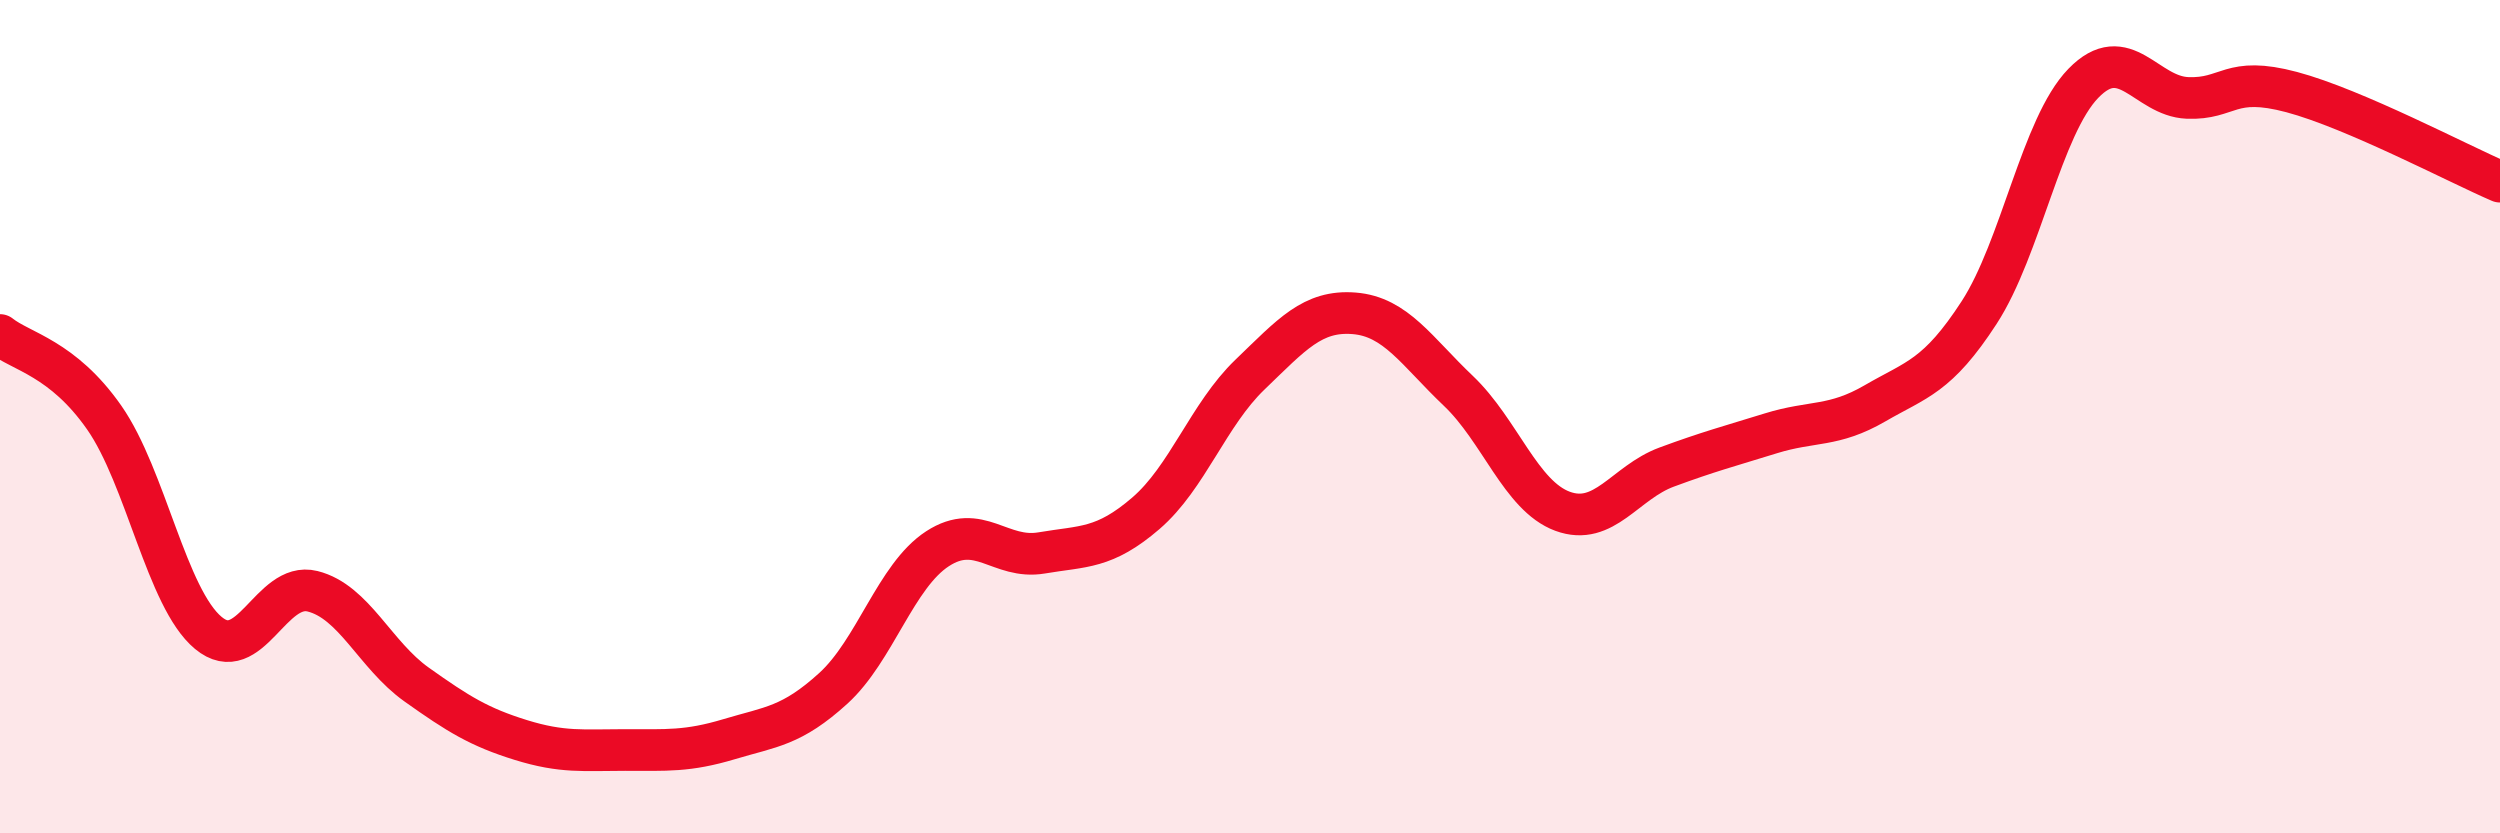 
    <svg width="60" height="20" viewBox="0 0 60 20" xmlns="http://www.w3.org/2000/svg">
      <path
        d="M 0,8.04 C 0.5,8.44 1.5,8.59 2.5,10.02 C 3.5,11.45 4,14.36 5,15.19 C 6,16.02 6.5,13.94 7.5,14.19 C 8.5,14.44 9,15.72 10,16.43 C 11,17.14 11.5,17.45 12.5,17.76 C 13.5,18.07 14,18 15,18 C 16,18 16.5,18.04 17.5,17.74 C 18.5,17.44 19,17.43 20,16.52 C 21,15.61 21.5,13.82 22.5,13.17 C 23.5,12.52 24,13.44 25,13.27 C 26,13.1 26.5,13.18 27.5,12.32 C 28.5,11.46 29,9.95 30,8.99 C 31,8.03 31.5,7.44 32.5,7.52 C 33.5,7.6 34,8.43 35,9.38 C 36,10.33 36.5,11.9 37.5,12.27 C 38.5,12.64 39,11.58 40,11.21 C 41,10.84 41.5,10.71 42.5,10.4 C 43.5,10.09 44,10.26 45,9.68 C 46,9.1 46.5,9.04 47.5,7.5 C 48.5,5.96 49,3.03 50,2 C 51,0.97 51.5,2.31 52.5,2.35 C 53.5,2.39 53.5,1.81 55,2.21 C 56.5,2.61 59,3.93 60,4.36L60 20L0 20Z"
        fill="#EB0A25"
        opacity="0.1"
        stroke-linecap="round"
        stroke-linejoin="round"
      />
      <path
        d="M 0,8.04 C 0.5,8.44 1.5,8.59 2.5,10.02 C 3.5,11.45 4,14.36 5,15.19 C 6,16.02 6.5,13.94 7.5,14.19 C 8.5,14.44 9,15.72 10,16.43 C 11,17.14 11.5,17.45 12.5,17.76 C 13.5,18.07 14,18 15,18 C 16,18 16.5,18.04 17.5,17.74 C 18.5,17.44 19,17.43 20,16.52 C 21,15.61 21.5,13.82 22.5,13.17 C 23.5,12.52 24,13.44 25,13.27 C 26,13.1 26.5,13.18 27.5,12.32 C 28.5,11.46 29,9.95 30,8.99 C 31,8.03 31.5,7.44 32.5,7.52 C 33.5,7.6 34,8.43 35,9.38 C 36,10.33 36.5,11.9 37.5,12.27 C 38.5,12.64 39,11.58 40,11.21 C 41,10.84 41.5,10.71 42.5,10.4 C 43.5,10.09 44,10.26 45,9.68 C 46,9.1 46.5,9.04 47.5,7.5 C 48.5,5.96 49,3.03 50,2 C 51,0.97 51.5,2.31 52.5,2.35 C 53.5,2.39 53.5,1.81 55,2.21 C 56.5,2.61 59,3.93 60,4.36"
        stroke="#EB0A25"
        stroke-width="1"
        fill="none"
        stroke-linecap="round"
        stroke-linejoin="round"
      />
    </svg>
  